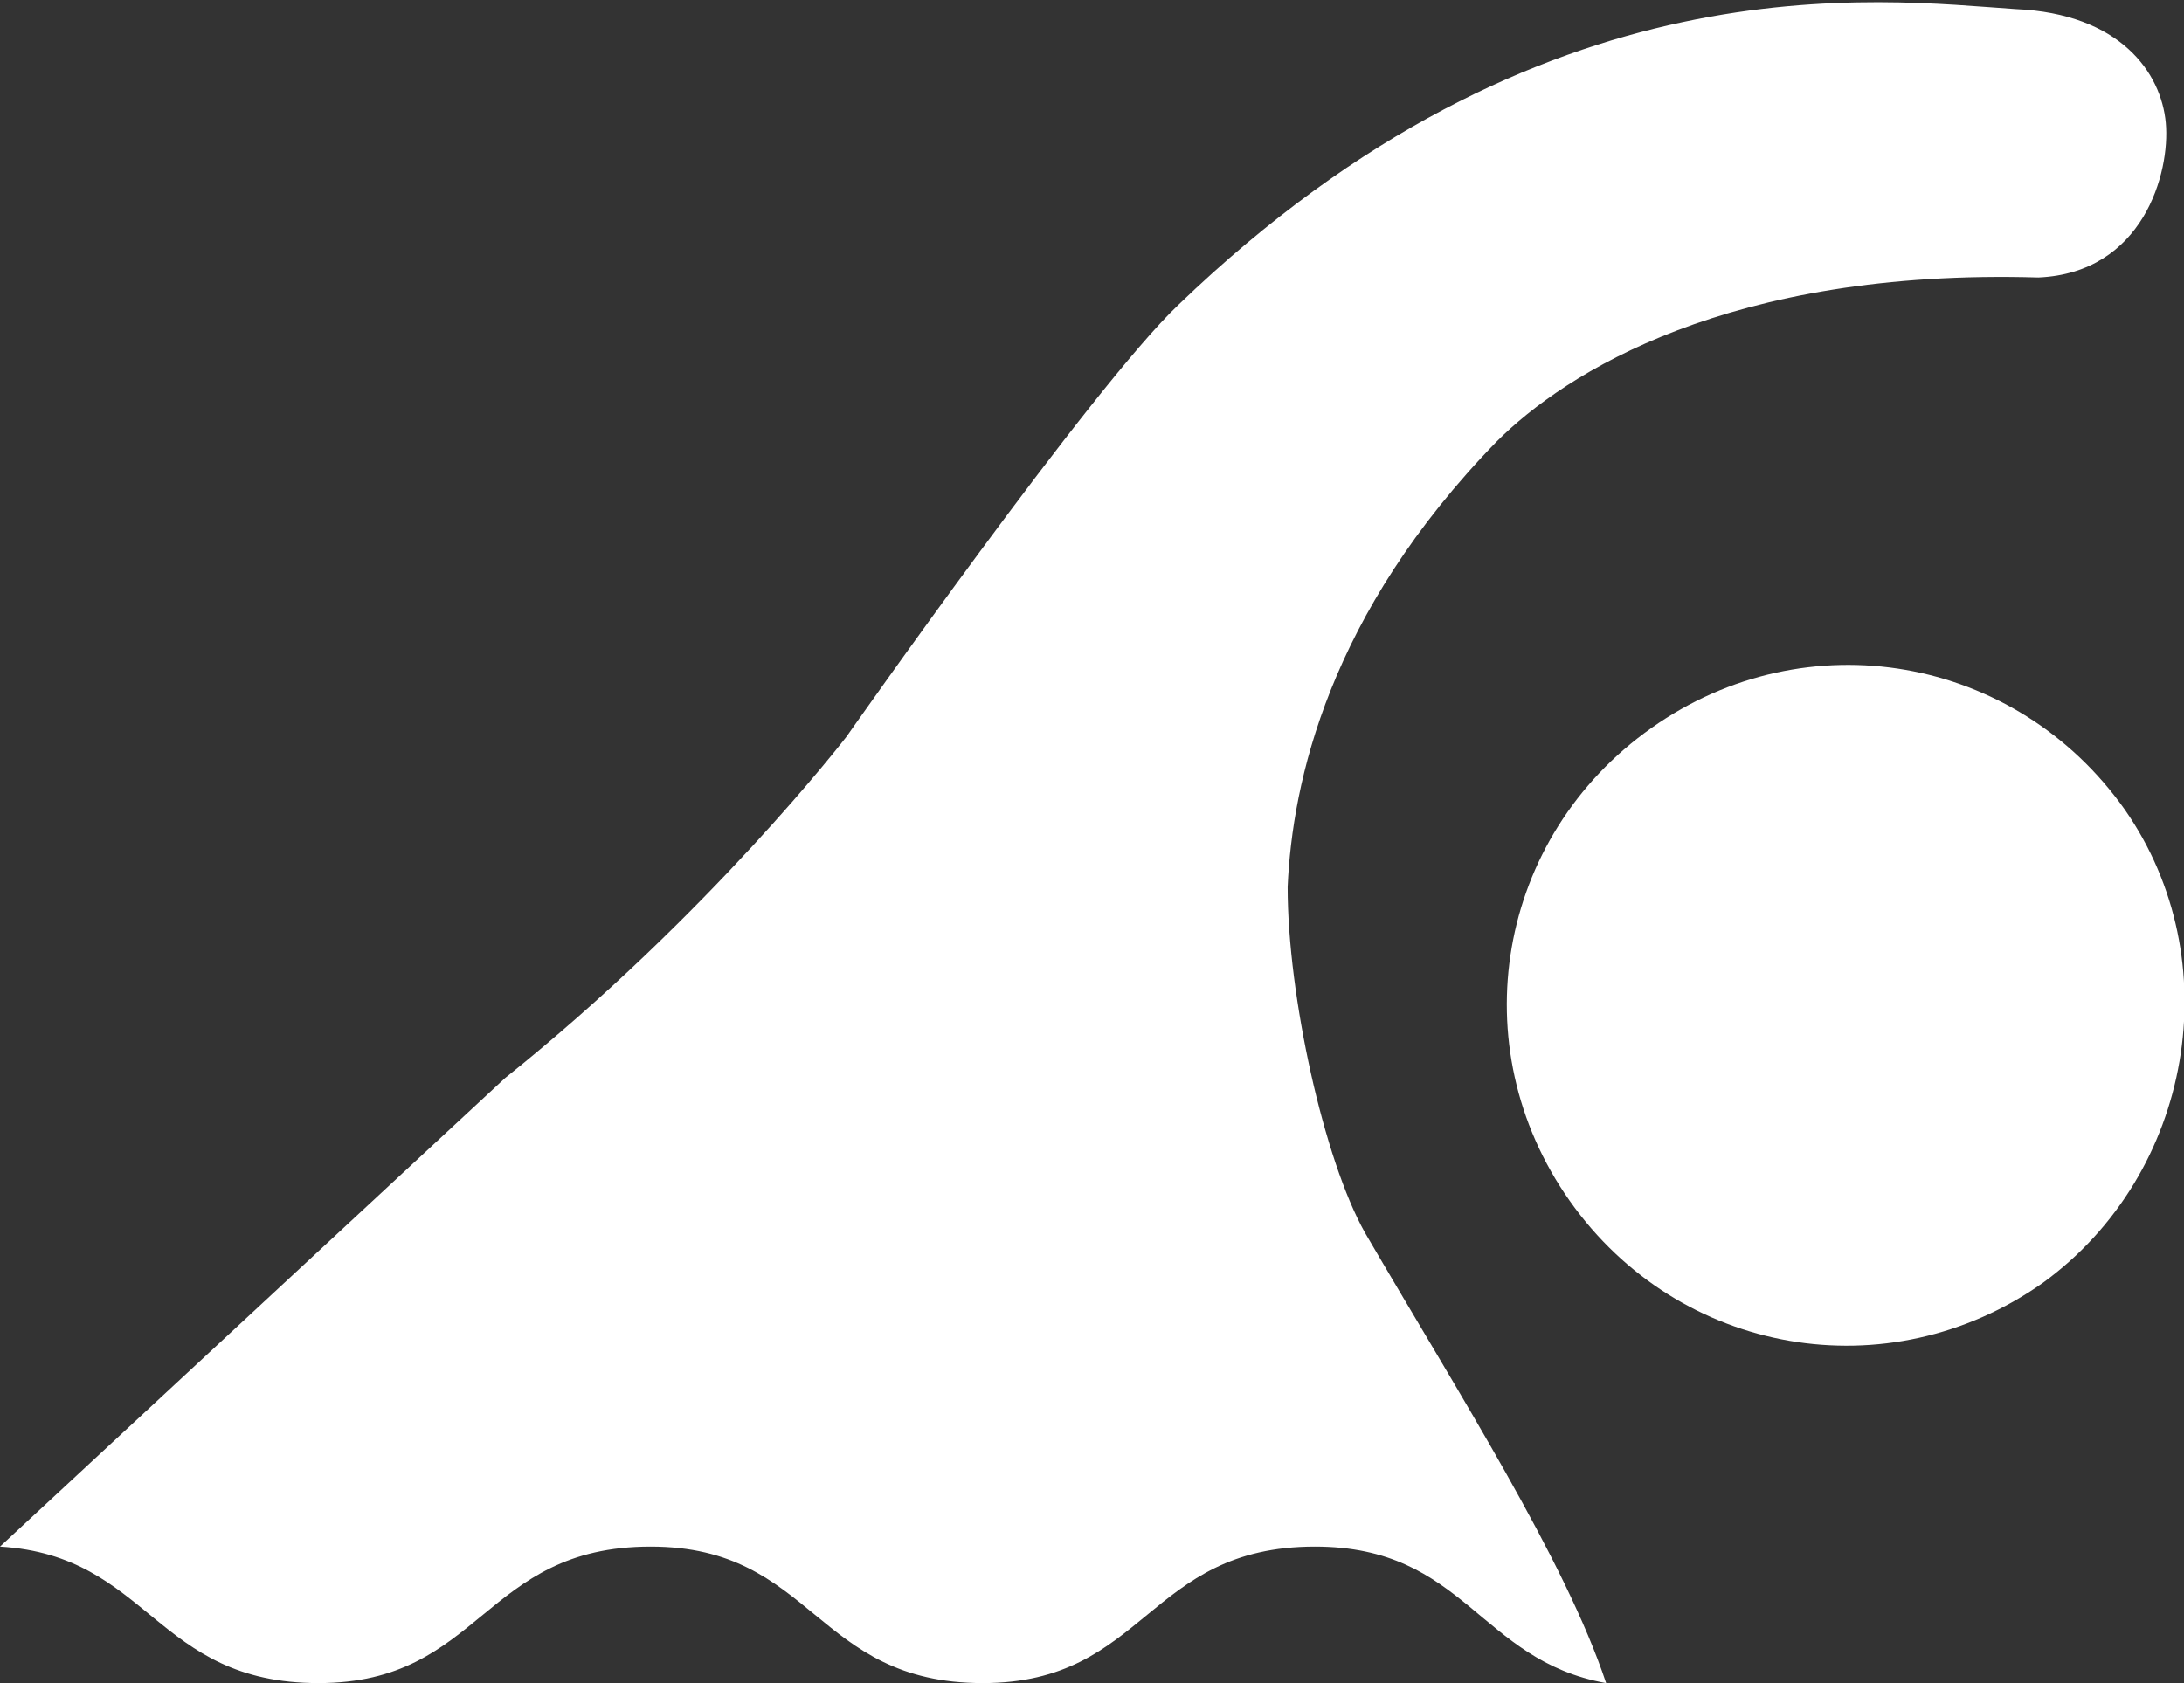 <?xml version="1.0" encoding="utf-8"?>
<!-- Generator: Adobe Illustrator 16.0.0, SVG Export Plug-In . SVG Version: 6.00 Build 0)  -->
<!DOCTYPE svg PUBLIC "-//W3C//DTD SVG 1.1//EN" "http://www.w3.org/Graphics/SVG/1.1/DTD/svg11.dtd">
<svg version="1.1" id="レイヤー_1" xmlns="http://www.w3.org/2000/svg" xmlns:xlink="http://www.w3.org/1999/xlink" x="0px"
	 y="0px" width="48px" height="37px" viewBox="0 0 48 37" enable-background="new 0 0 48 37" xml:space="preserve">
<rect x="0" y="0" width="48" height="37" fill="#333333" stroke="none"/>
<g>
	<path fill="#FFFFFF" d="M46.7,17.8c-2.4-3.4-7-4.2-10.4-1.8c-3.4,2.4-4.2,7-1.8,10.4c2.4,3.4,7,4.2,10.4,1.8
		C48.2,25.8,49,21.1,46.7,17.8z"/>
	<path fill="#FFFFFF" d="M28.3,19.5c0.1-2.3,0.9-6,4.6-9.8c1.5-1.5,5.1-3.8,11.9-3.6c2.3-0.1,2.9-2.3,2.8-3.4
		c-0.1-1.1-1-2.4-3.3-2.5C41.3,0,33.9-1,25.9,6.7c-1.9,1.8-7.3,9.5-7.3,9.5s-3,3.9-7.5,7.5L0,34c3.3,0.2,3.4,3,7,3
		c3.6,0,3.6-3,7.3-3c3.6,0,3.6,3,7.3,3c3.6,0,3.6-3,7.3-3c3.3,0,3.6,2.5,6.4,3c-0.9-2.7-3.2-6.3-5.3-9.9
		C29.1,25.5,28.3,21.9,28.3,19.5z"/>
</g>
</svg>
